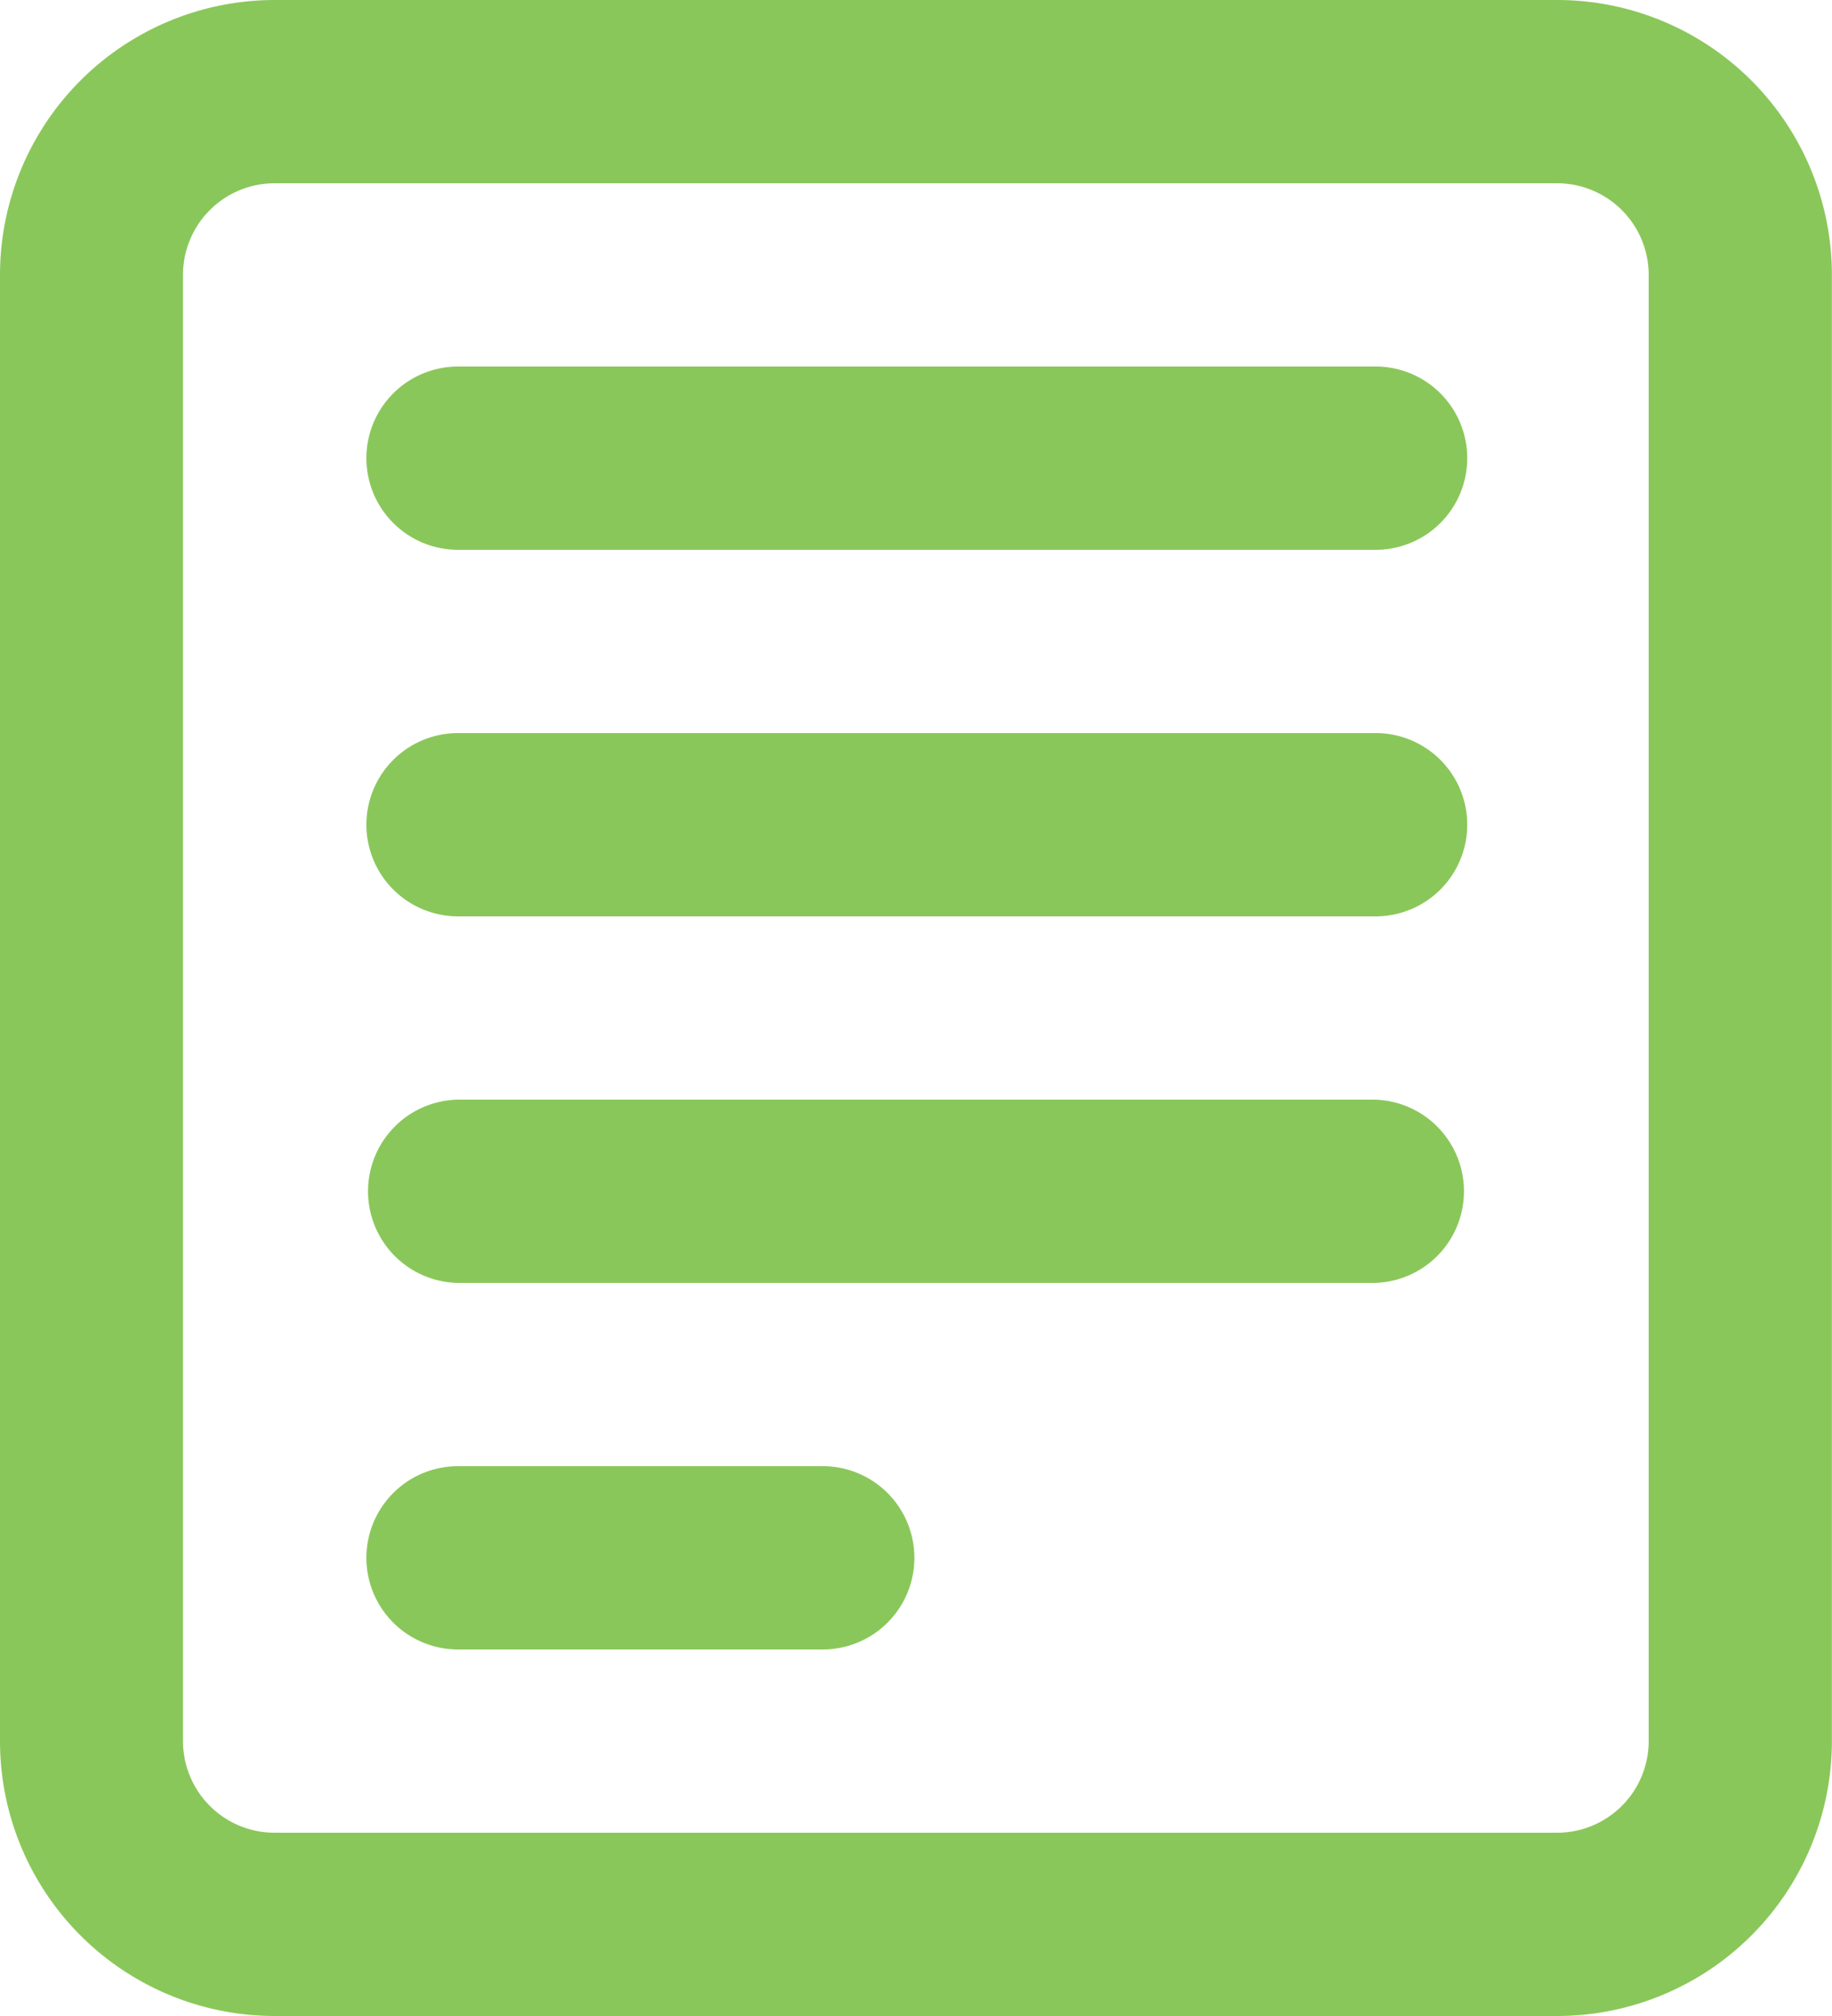 <svg xmlns="http://www.w3.org/2000/svg" width="62.711" height="68.982" viewBox="0 0 62.711 68.982">
  <g id="notes" transform="translate(-3 -1.5)">
    <path id="パス_470" data-name="パス 470" d="M9,10.636A3.136,3.136,0,0,1,12.136,7.5H43.491a3.136,3.136,0,1,1,0,6.271H12.136A3.136,3.136,0,0,1,9,10.636Z" transform="translate(6.542 6.542)" fill="#8ac75a"/>
    <path id="パス_471" data-name="パス 471" d="M9,16.636A3.136,3.136,0,0,1,12.136,13.5H43.491a3.136,3.136,0,1,1,0,6.271H12.136A3.136,3.136,0,0,1,9,16.636Z" transform="translate(6.542 13.084)" fill="#8ac75a"/>
    <path id="パス_472" data-name="パス 472" d="M12.136,19.5a3.136,3.136,0,0,0,0,6.271H43.491a3.136,3.136,0,0,0,0-6.271Z" transform="translate(6.542 19.627)" fill="#8ac75a"/>
    <path id="パス_473" data-name="パス 473" d="M9,28.636A3.136,3.136,0,0,1,12.136,25.5H24.678a3.136,3.136,0,0,1,0,6.271H12.136A3.136,3.136,0,0,1,9,28.636Z" transform="translate(6.542 26.169)" fill="#8ac75a"/>
    <path id="パス_474" data-name="パス 474" d="M3,10.907A9.407,9.407,0,0,1,12.407,1.5H56.3a9.407,9.407,0,0,1,9.407,9.407V61.075A9.407,9.407,0,0,1,56.3,70.482h-43.9A9.407,9.407,0,0,1,3,61.075Zm9.407-3.136H56.3a3.136,3.136,0,0,1,3.136,3.136V61.075A3.136,3.136,0,0,1,56.3,64.211h-43.9a3.136,3.136,0,0,1-3.136-3.136V10.907a3.136,3.136,0,0,1,3.136-3.136Z" transform="translate(0)" fill="#8ac75a" fill-rule="evenodd"/>
  </g>
</svg>
